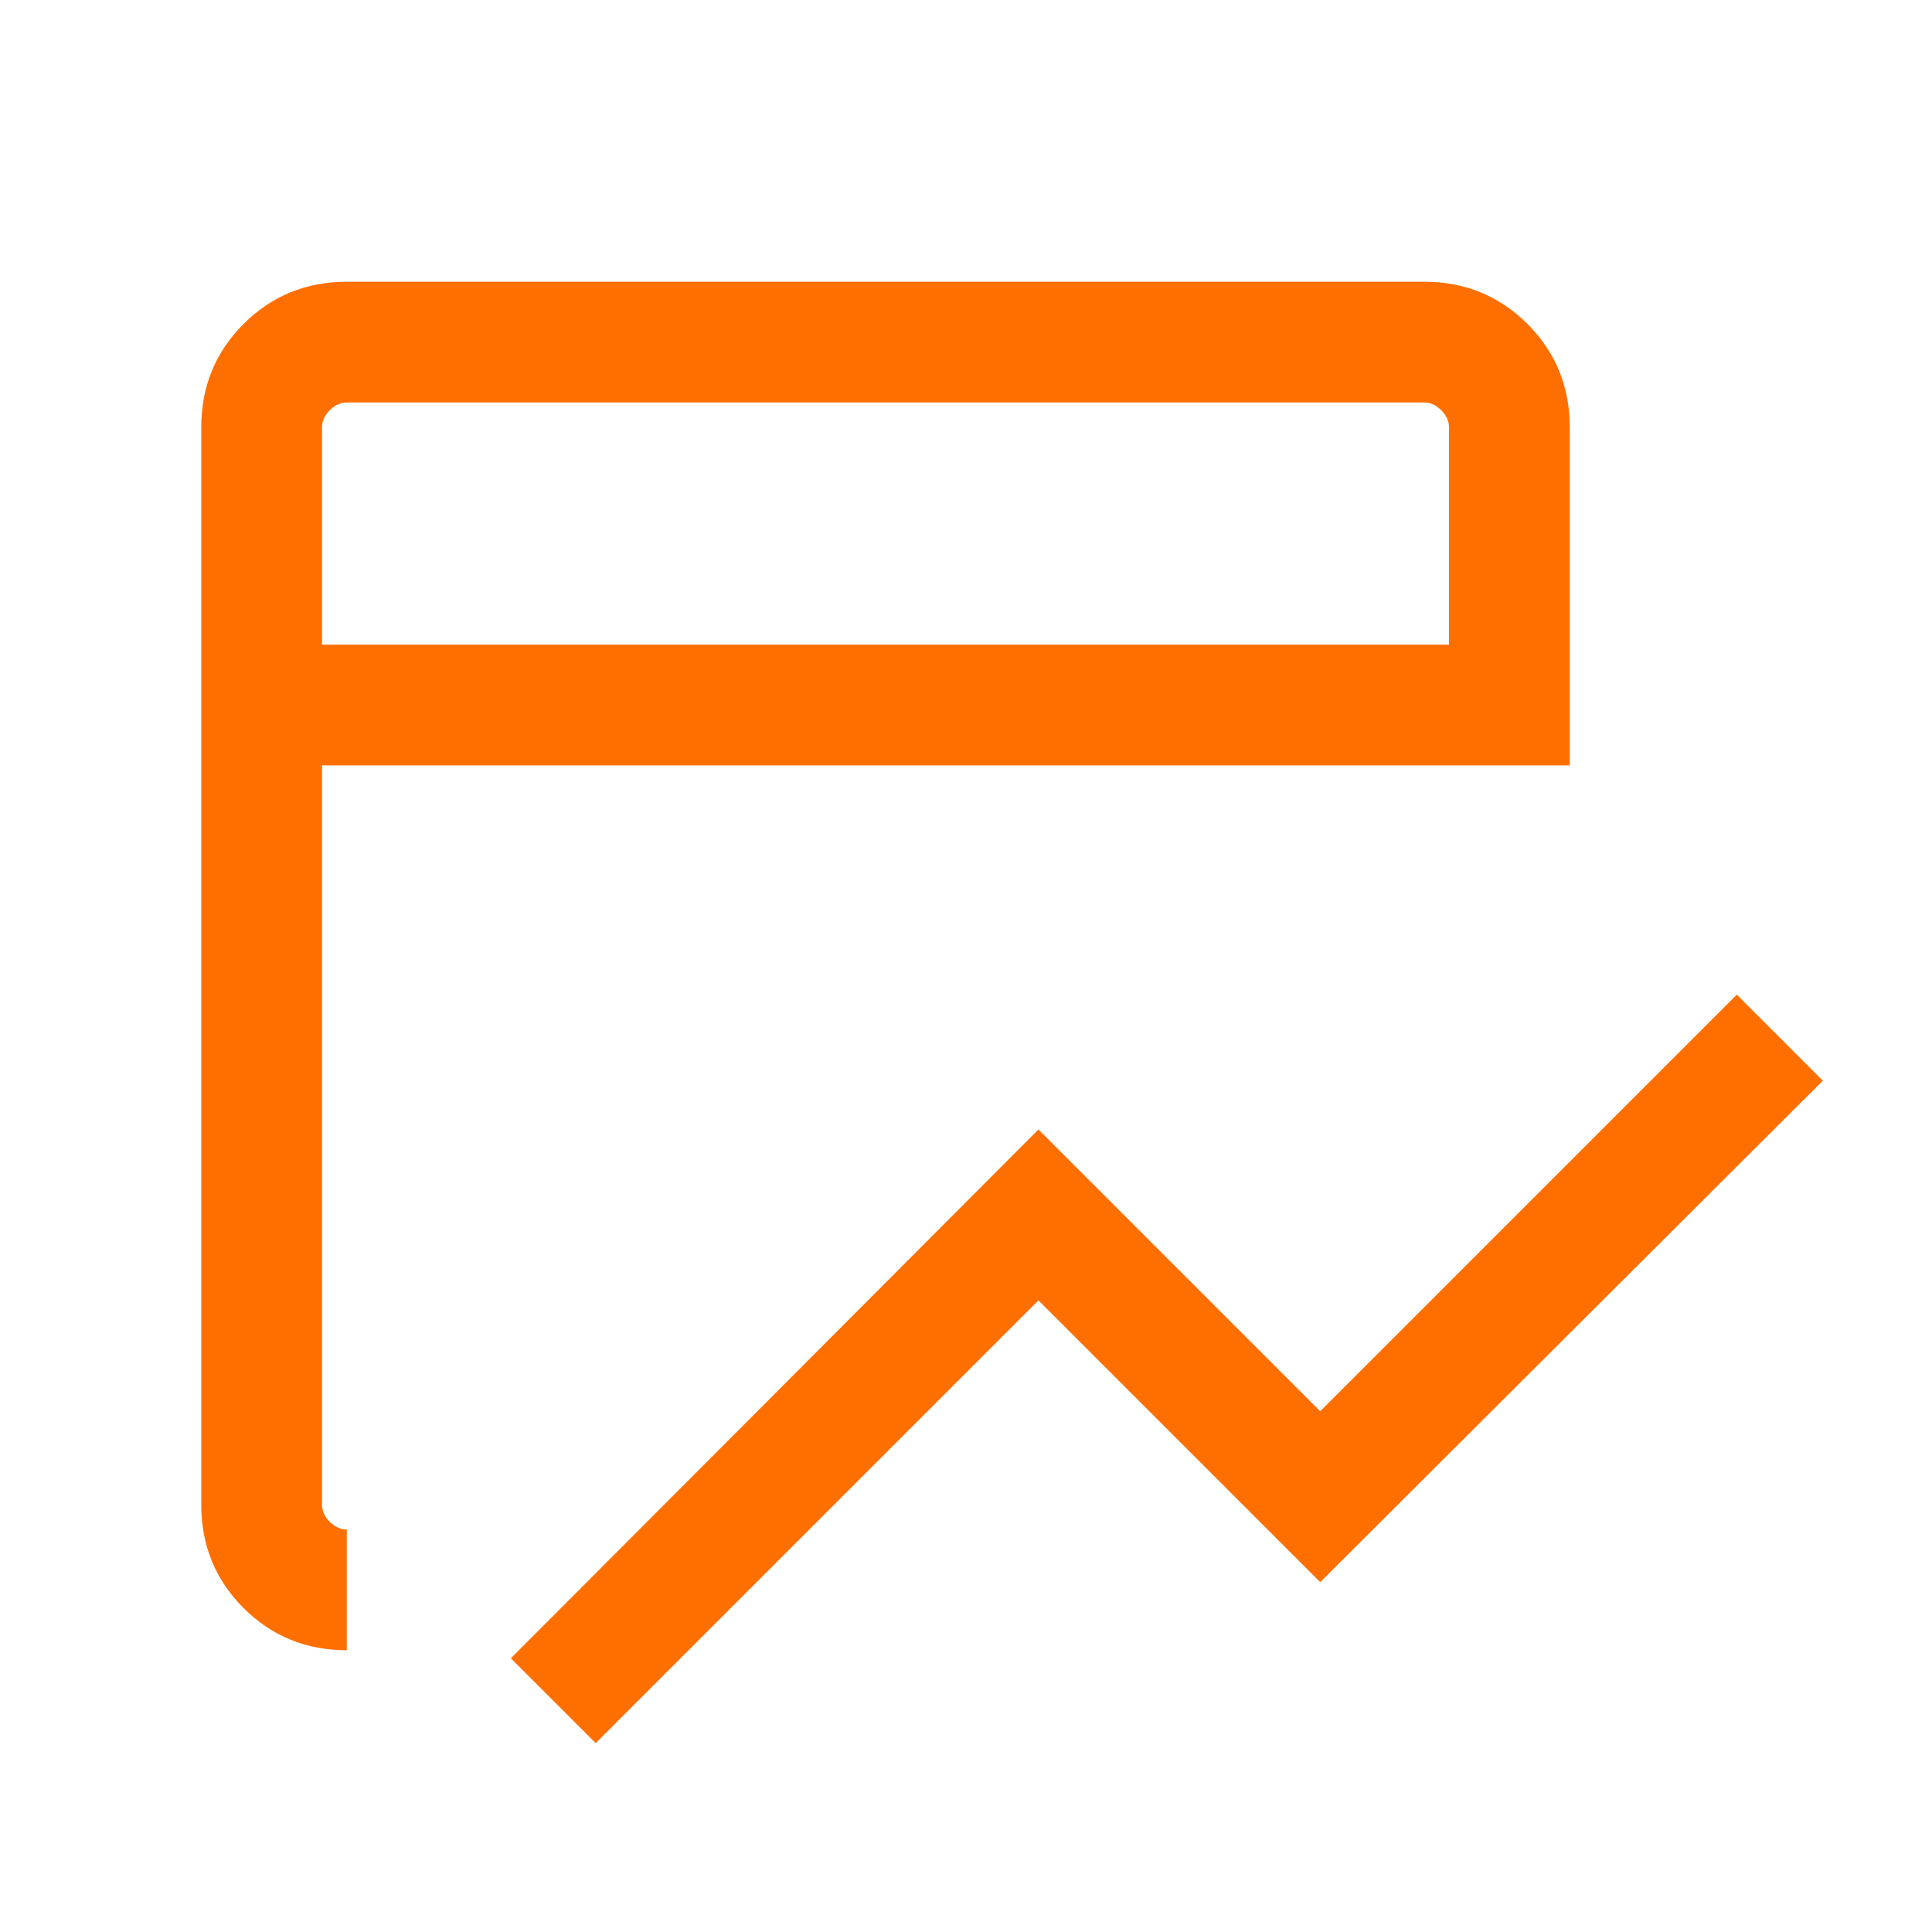 <svg width="24" height="24" viewBox="0 0 24 24" fill="none" xmlns="http://www.w3.org/2000/svg">
<mask id="mask0_1180_3877" style="mask-type:alpha" maskUnits="userSpaceOnUse" x="0" y="0" width="24" height="24">
<rect width="24" height="24" fill="#D9D9D9"/>
</mask>
<g mask="url(#mask0_1180_3877)">
<path d="M7.4 21.654L6.346 20.6L12.9 14.031L16.4 17.531L21.575 12.356L22.644 13.425L16.4 19.654L12.9 16.154L7.4 21.654ZM4.308 20.5C3.803 20.5 3.375 20.325 3.025 19.975C2.675 19.625 2.5 19.197 2.5 18.692V5.308C2.5 4.803 2.675 4.375 3.025 4.025C3.375 3.675 3.803 3.5 4.308 3.5H17.692C18.197 3.5 18.625 3.675 18.975 4.025C19.325 4.375 19.5 4.803 19.5 5.308V9.508H4V18.692C4 18.769 4.032 18.84 4.096 18.904C4.16 18.968 4.231 19 4.308 19V20.5ZM4 8.008H18V5.308C18 5.231 17.968 5.16 17.904 5.096C17.84 5.032 17.769 5 17.692 5H4.308C4.231 5 4.16 5.032 4.096 5.096C4.032 5.16 4 5.231 4 5.308V8.008Z" fill="#FF6F00"/>
</g>
</svg>
